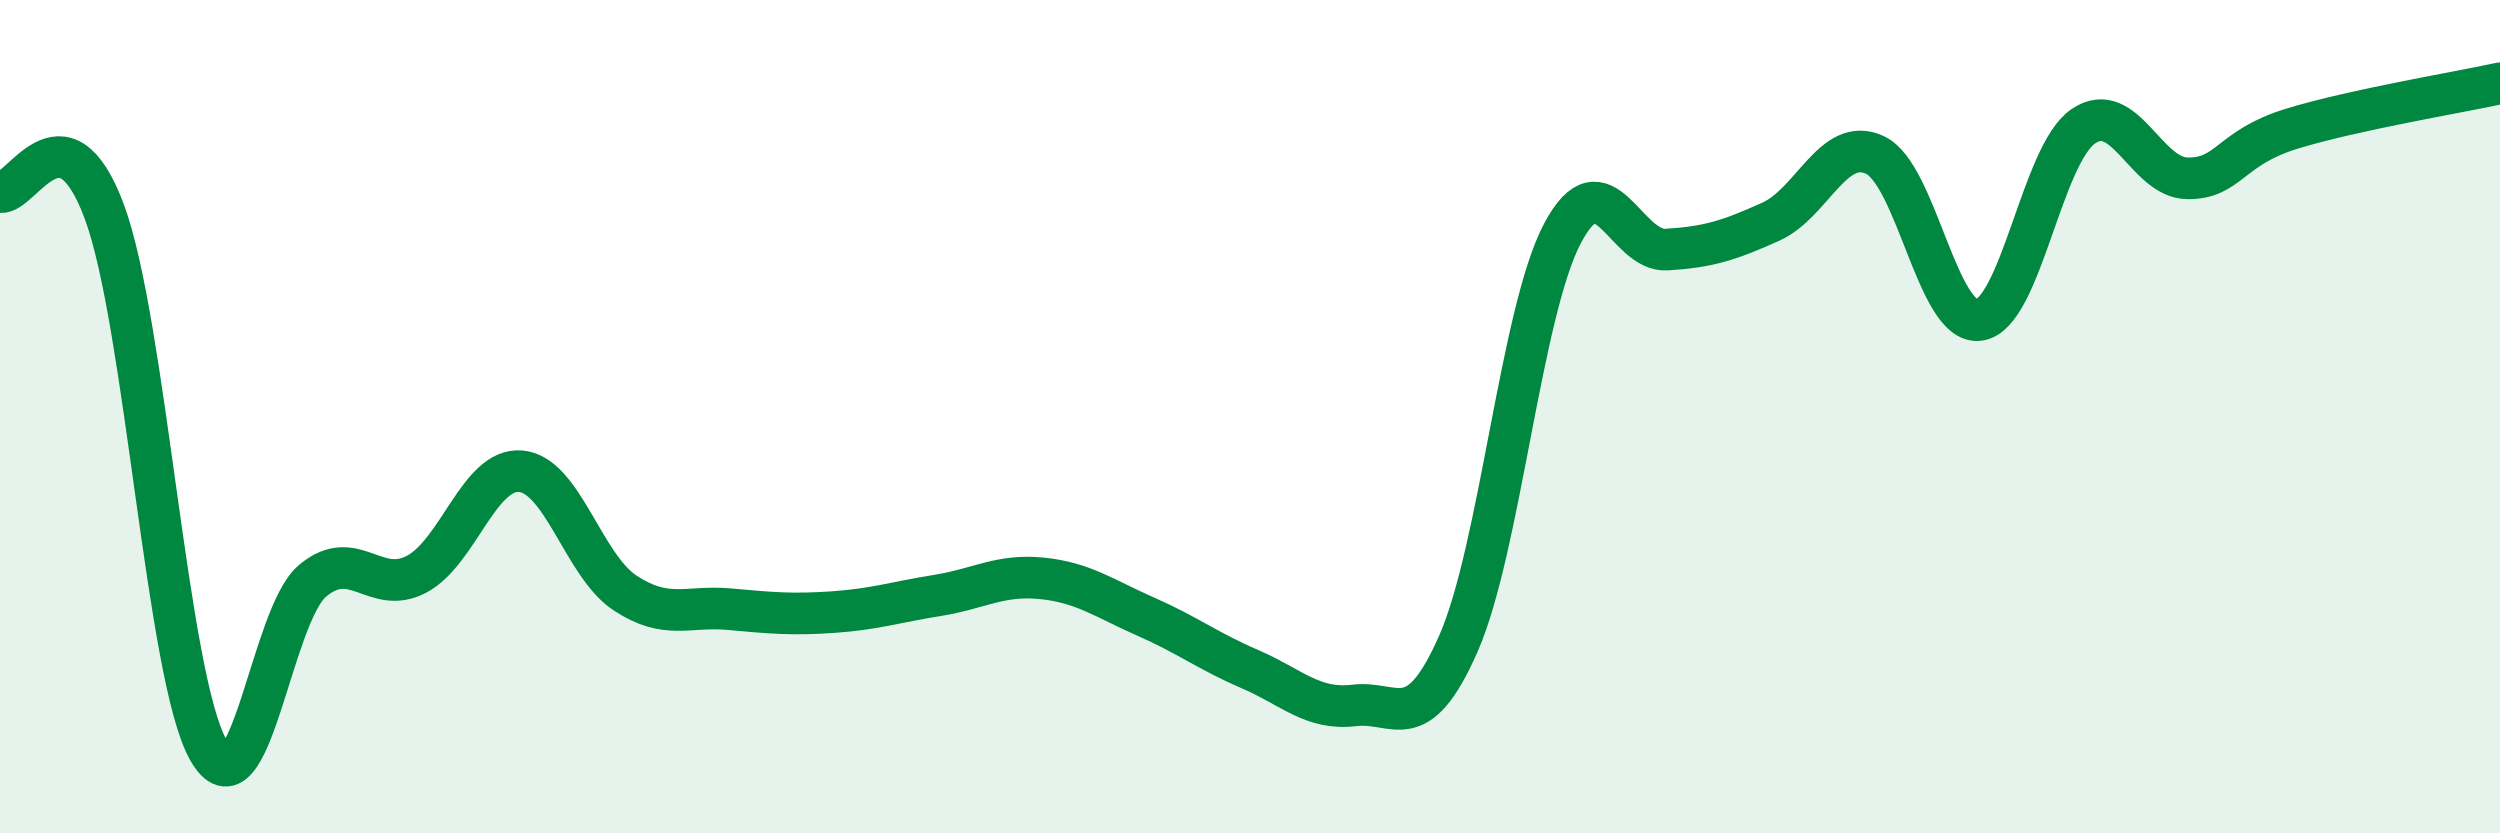 
    <svg width="60" height="20" viewBox="0 0 60 20" xmlns="http://www.w3.org/2000/svg">
      <path
        d="M 0,4.61 C 0.5,4.7 1.5,2.39 2.5,5.07 C 3.5,7.75 4,16.23 5,18 C 6,19.77 6.5,14.78 7.5,13.94 C 8.5,13.1 9,14.31 10,13.78 C 11,13.25 11.5,11.22 12.5,11.31 C 13.5,11.4 14,13.57 15,14.23 C 16,14.89 16.5,14.53 17.5,14.62 C 18.5,14.71 19,14.76 20,14.69 C 21,14.62 21.5,14.45 22.5,14.29 C 23.5,14.13 24,13.78 25,13.88 C 26,13.98 26.5,14.36 27.5,14.8 C 28.5,15.24 29,15.63 30,16.06 C 31,16.49 31.5,17.05 32.5,16.93 C 33.5,16.81 34,17.72 35,15.45 C 36,13.18 36.5,7.49 37.5,5.6 C 38.5,3.71 39,6.05 40,5.99 C 41,5.93 41.5,5.77 42.5,5.32 C 43.5,4.87 44,3.25 45,3.72 C 46,4.19 46.5,7.82 47.5,7.68 C 48.5,7.54 49,3.71 50,3.03 C 51,2.35 51.5,4.27 52.5,4.28 C 53.5,4.29 53.5,3.55 55,3.09 C 56.5,2.63 59,2.22 60,2L60 20L0 20Z"
        fill="#008740"
        opacity="0.1"
        stroke-linecap="round"
        stroke-linejoin="round"
      />
      <path
        d="M 0,4.61 C 0.5,4.7 1.5,2.39 2.5,5.07 C 3.5,7.75 4,16.23 5,18 C 6,19.77 6.5,14.78 7.5,13.94 C 8.5,13.1 9,14.31 10,13.78 C 11,13.25 11.5,11.22 12.5,11.31 C 13.5,11.4 14,13.57 15,14.23 C 16,14.89 16.5,14.53 17.5,14.62 C 18.5,14.71 19,14.76 20,14.69 C 21,14.62 21.5,14.45 22.5,14.29 C 23.5,14.13 24,13.78 25,13.88 C 26,13.98 26.5,14.36 27.5,14.8 C 28.5,15.24 29,15.63 30,16.06 C 31,16.49 31.5,17.05 32.5,16.93 C 33.5,16.81 34,17.72 35,15.45 C 36,13.18 36.5,7.49 37.5,5.6 C 38.5,3.71 39,6.05 40,5.99 C 41,5.93 41.5,5.77 42.5,5.32 C 43.5,4.87 44,3.25 45,3.72 C 46,4.19 46.5,7.82 47.5,7.68 C 48.5,7.54 49,3.71 50,3.03 C 51,2.35 51.5,4.27 52.5,4.28 C 53.5,4.29 53.5,3.55 55,3.09 C 56.5,2.63 59,2.22 60,2"
        stroke="#008740"
        stroke-width="1"
        fill="none"
        stroke-linecap="round"
        stroke-linejoin="round"
      />
    </svg>
  